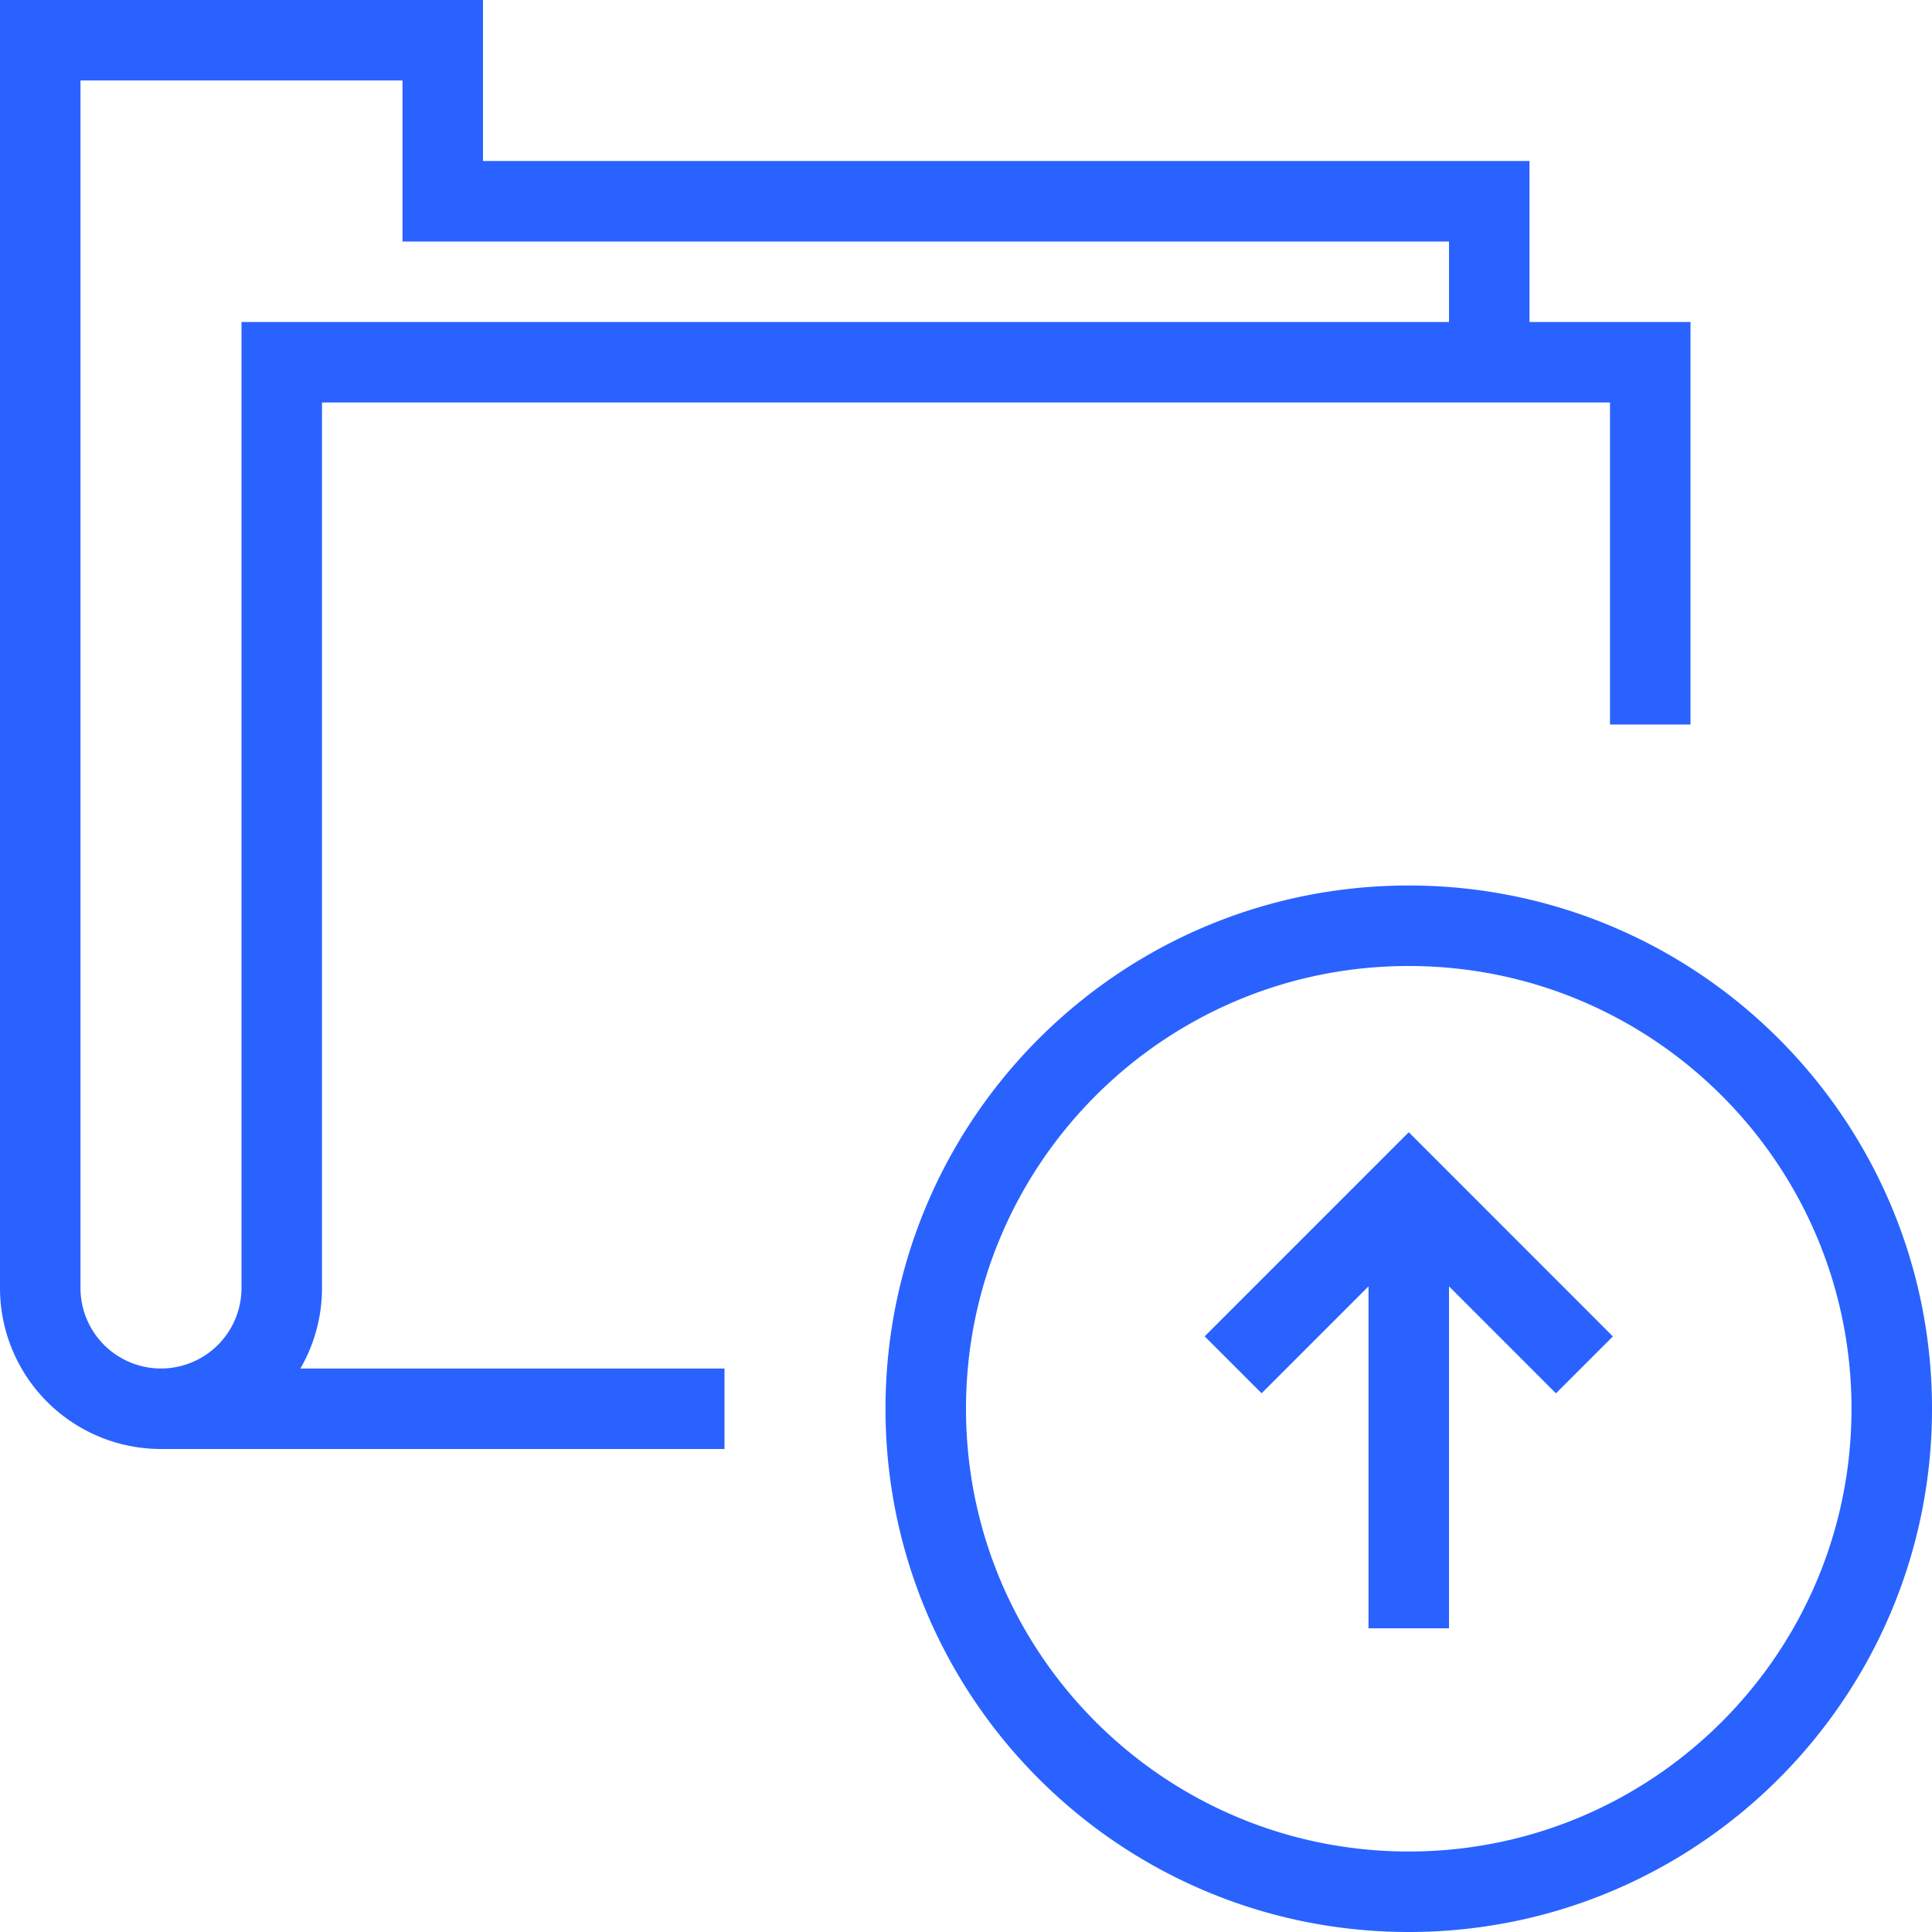 <svg xmlns="http://www.w3.org/2000/svg" viewBox="0 0 48 48" style="stroke: #2962FF;">
  <g stroke-width="2" fill="none" fill-rule="evenodd">
    <path d="M37 9V5H11V1H1v31a3 3 0 0 0 6 0V9h34v9M4 35h14m29 0c0 6.627-5.374 12-12 12-6.63 0-12-5.373-12-12s5.37-12 12-12c6.626 0 12 5.373 12 12z"/>
    <path d="M35 29.545v10.91m4.364-6.545L35 29.544l-4.363 4.364"/>
  </g>
</svg>